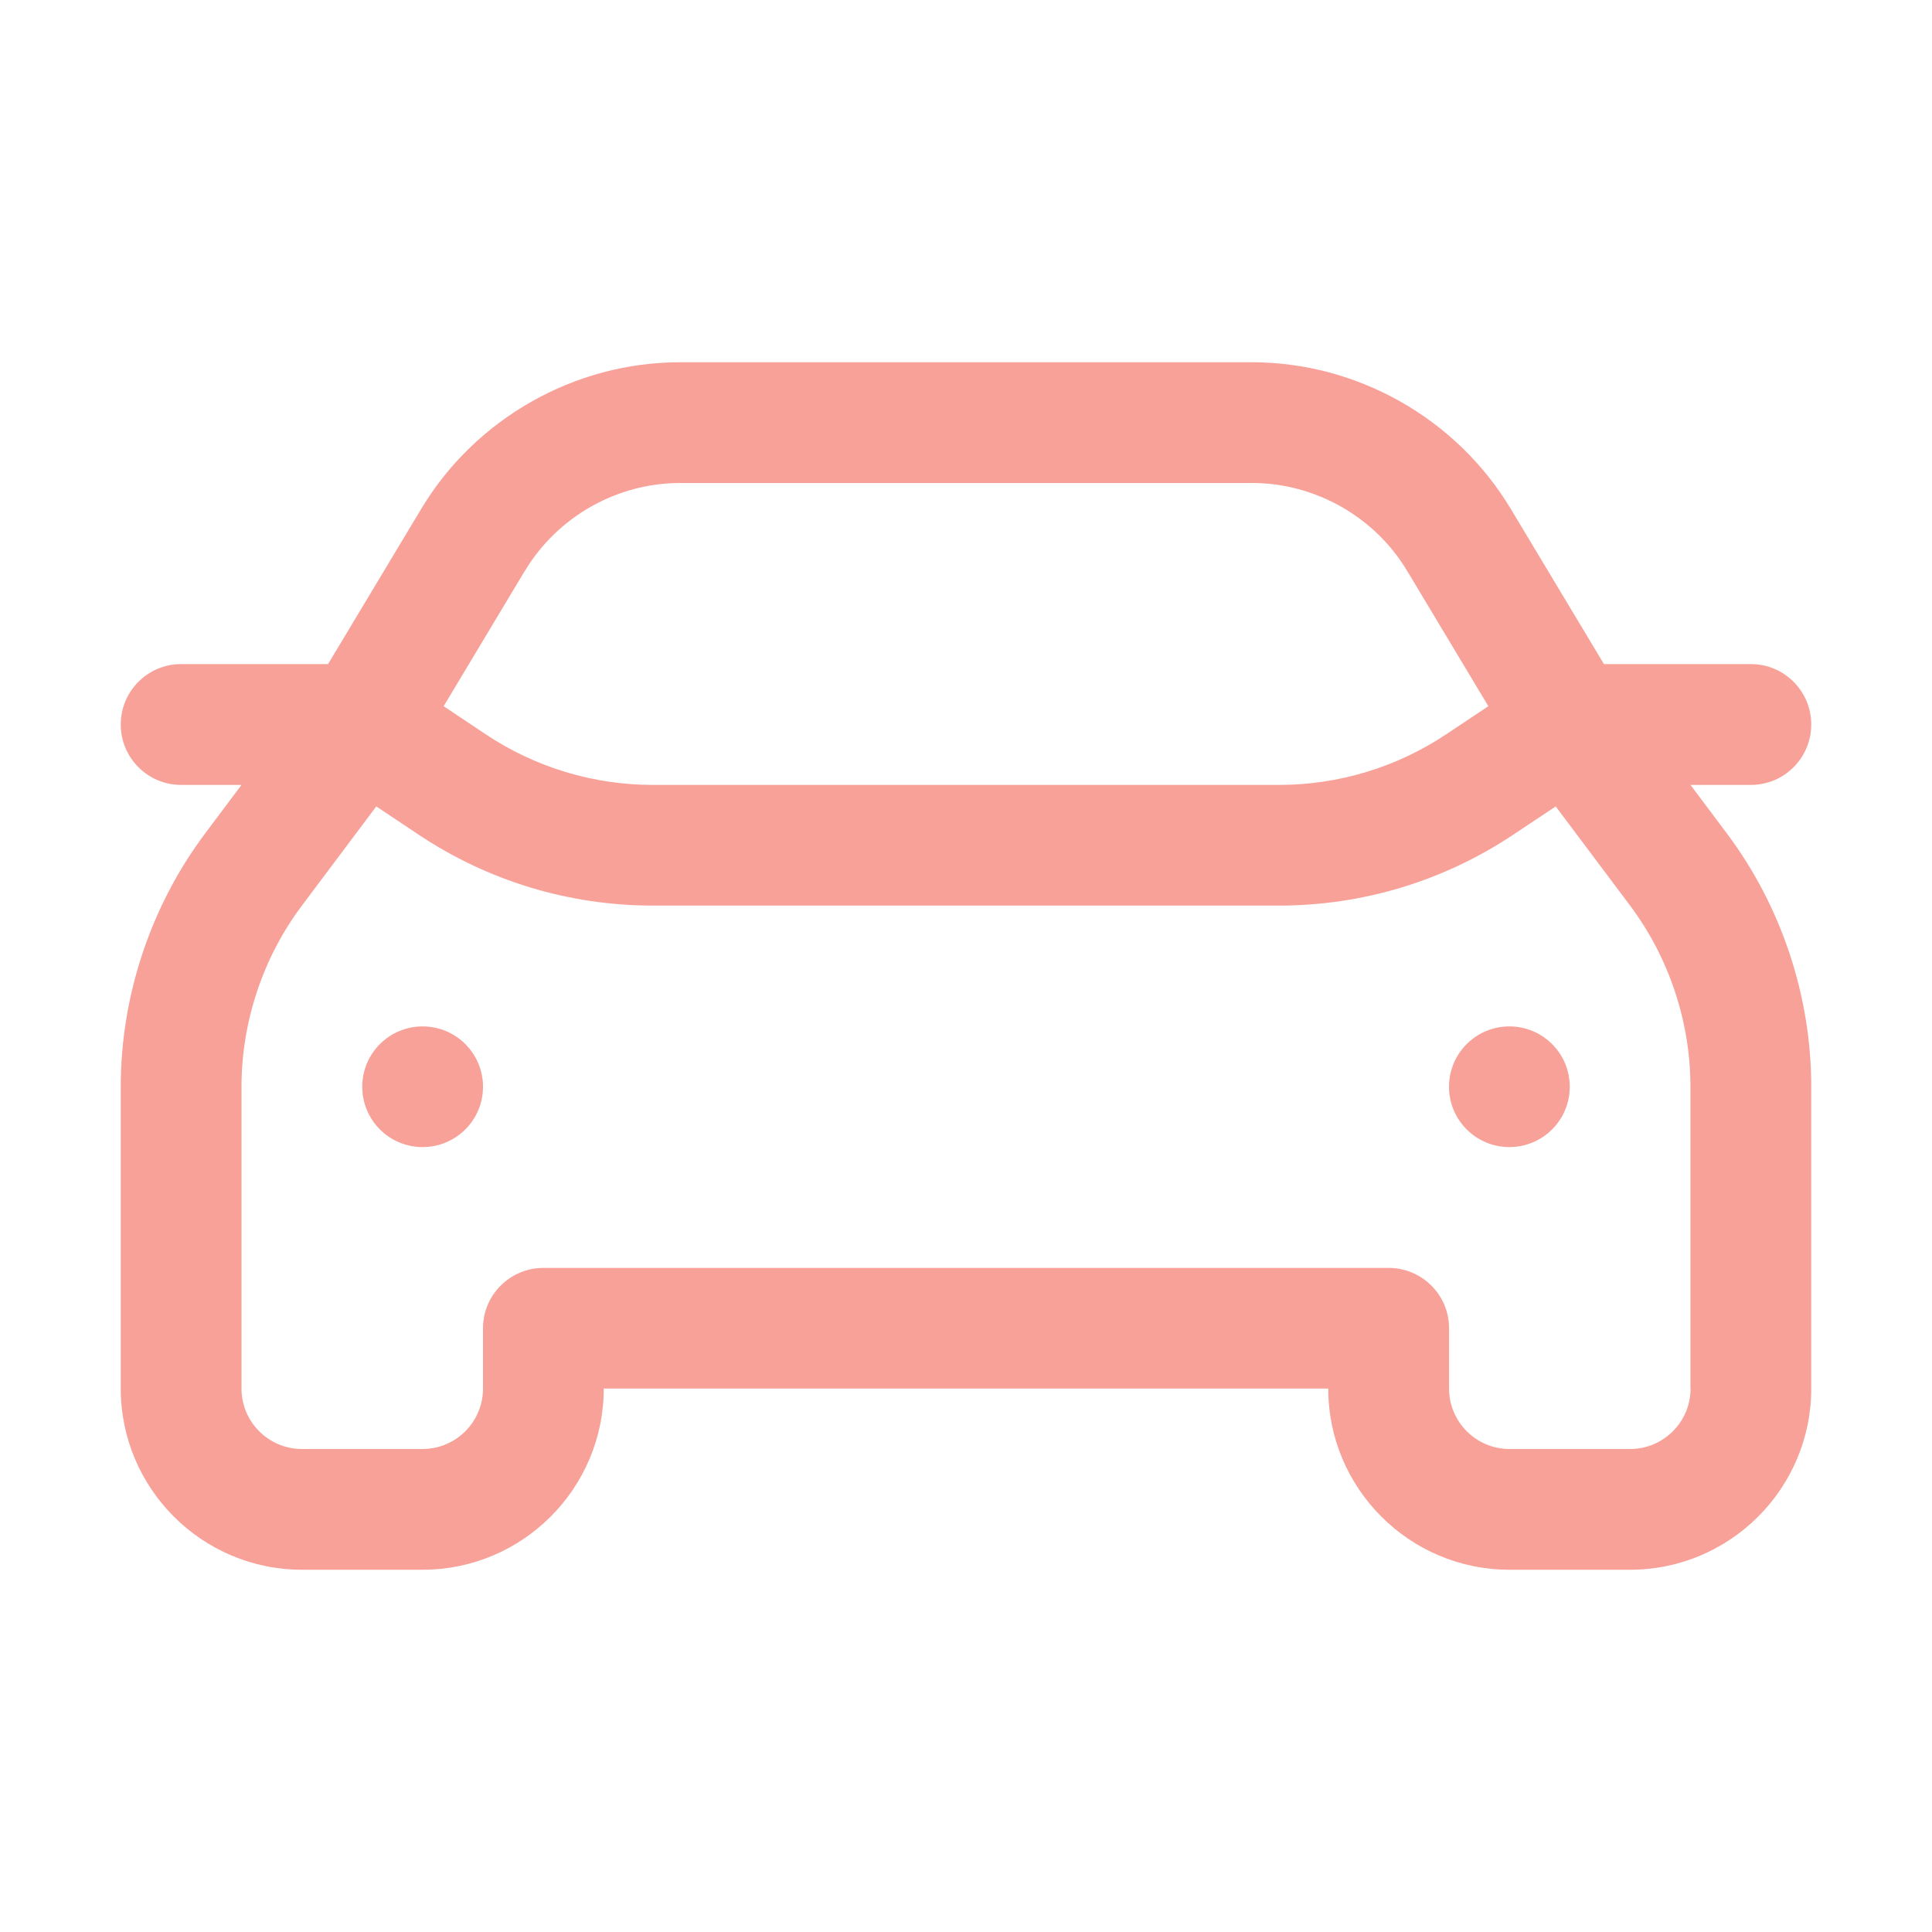 <svg width="30" height="30" viewBox="0 0 30 30" fill="none" xmlns="http://www.w3.org/2000/svg">
<path d="M26.25 12.188H27.188C27.705 12.188 28.125 11.768 28.125 11.25C28.125 10.732 27.705 10.312 27.188 10.312H24.906L23.458 7.9C22.616 6.497 21.076 5.625 19.439 5.625H10.561C8.924 5.625 7.384 6.497 6.542 7.9L5.094 10.312H2.812C2.295 10.312 1.875 10.732 1.875 11.25C1.875 11.768 2.295 12.188 2.812 12.188H3.75L3.188 12.938C2.341 14.066 1.875 15.464 1.875 16.875V21.562C1.875 23.113 3.137 24.375 4.688 24.375H6.562C8.113 24.375 9.375 23.113 9.375 21.562H20.625C20.625 23.113 21.887 24.375 23.438 24.375H25.312C26.863 24.375 28.125 23.113 28.125 21.562V16.875C28.125 15.464 27.659 14.065 26.812 12.938L26.25 12.188ZM8.15 8.866C8.655 8.024 9.578 7.5 10.561 7.5H19.44C20.422 7.5 21.346 8.023 21.851 8.866L23.111 10.966L22.46 11.4C21.687 11.915 20.788 12.188 19.859 12.188H10.14C9.212 12.188 8.313 11.916 7.54 11.401L6.889 10.966L8.149 8.865L8.15 8.866ZM26.251 21.562C26.251 22.079 25.83 22.5 25.313 22.5H23.438C22.922 22.5 22.501 22.079 22.501 21.562V20.625C22.501 20.108 22.081 19.688 21.563 19.688H8.438C7.92 19.688 7.5 20.108 7.5 20.625V21.562C7.5 22.079 7.079 22.5 6.562 22.5H4.688C4.171 22.5 3.75 22.079 3.75 21.562V16.875C3.75 15.867 4.083 14.868 4.688 14.062L5.843 12.522L6.501 12.961C7.582 13.682 8.841 14.062 10.14 14.062H19.859C21.159 14.062 22.418 13.681 23.499 12.96L24.157 12.522L25.312 14.062C25.916 14.868 26.249 15.867 26.249 16.875V21.562H26.251Z" fill="#F8A198"/>
<path d="M23.438 17.812C23.955 17.812 24.375 17.393 24.375 16.875C24.375 16.357 23.955 15.938 23.438 15.938C22.92 15.938 22.5 16.357 22.5 16.875C22.5 17.393 22.92 17.812 23.438 17.812Z" fill="#F8A198"/>
<path d="M6.562 17.812C7.08 17.812 7.5 17.393 7.5 16.875C7.5 16.357 7.08 15.938 6.562 15.938C6.045 15.938 5.625 16.357 5.625 16.875C5.625 17.393 6.045 17.812 6.562 17.812Z" fill="#F8A198"/>
</svg>
